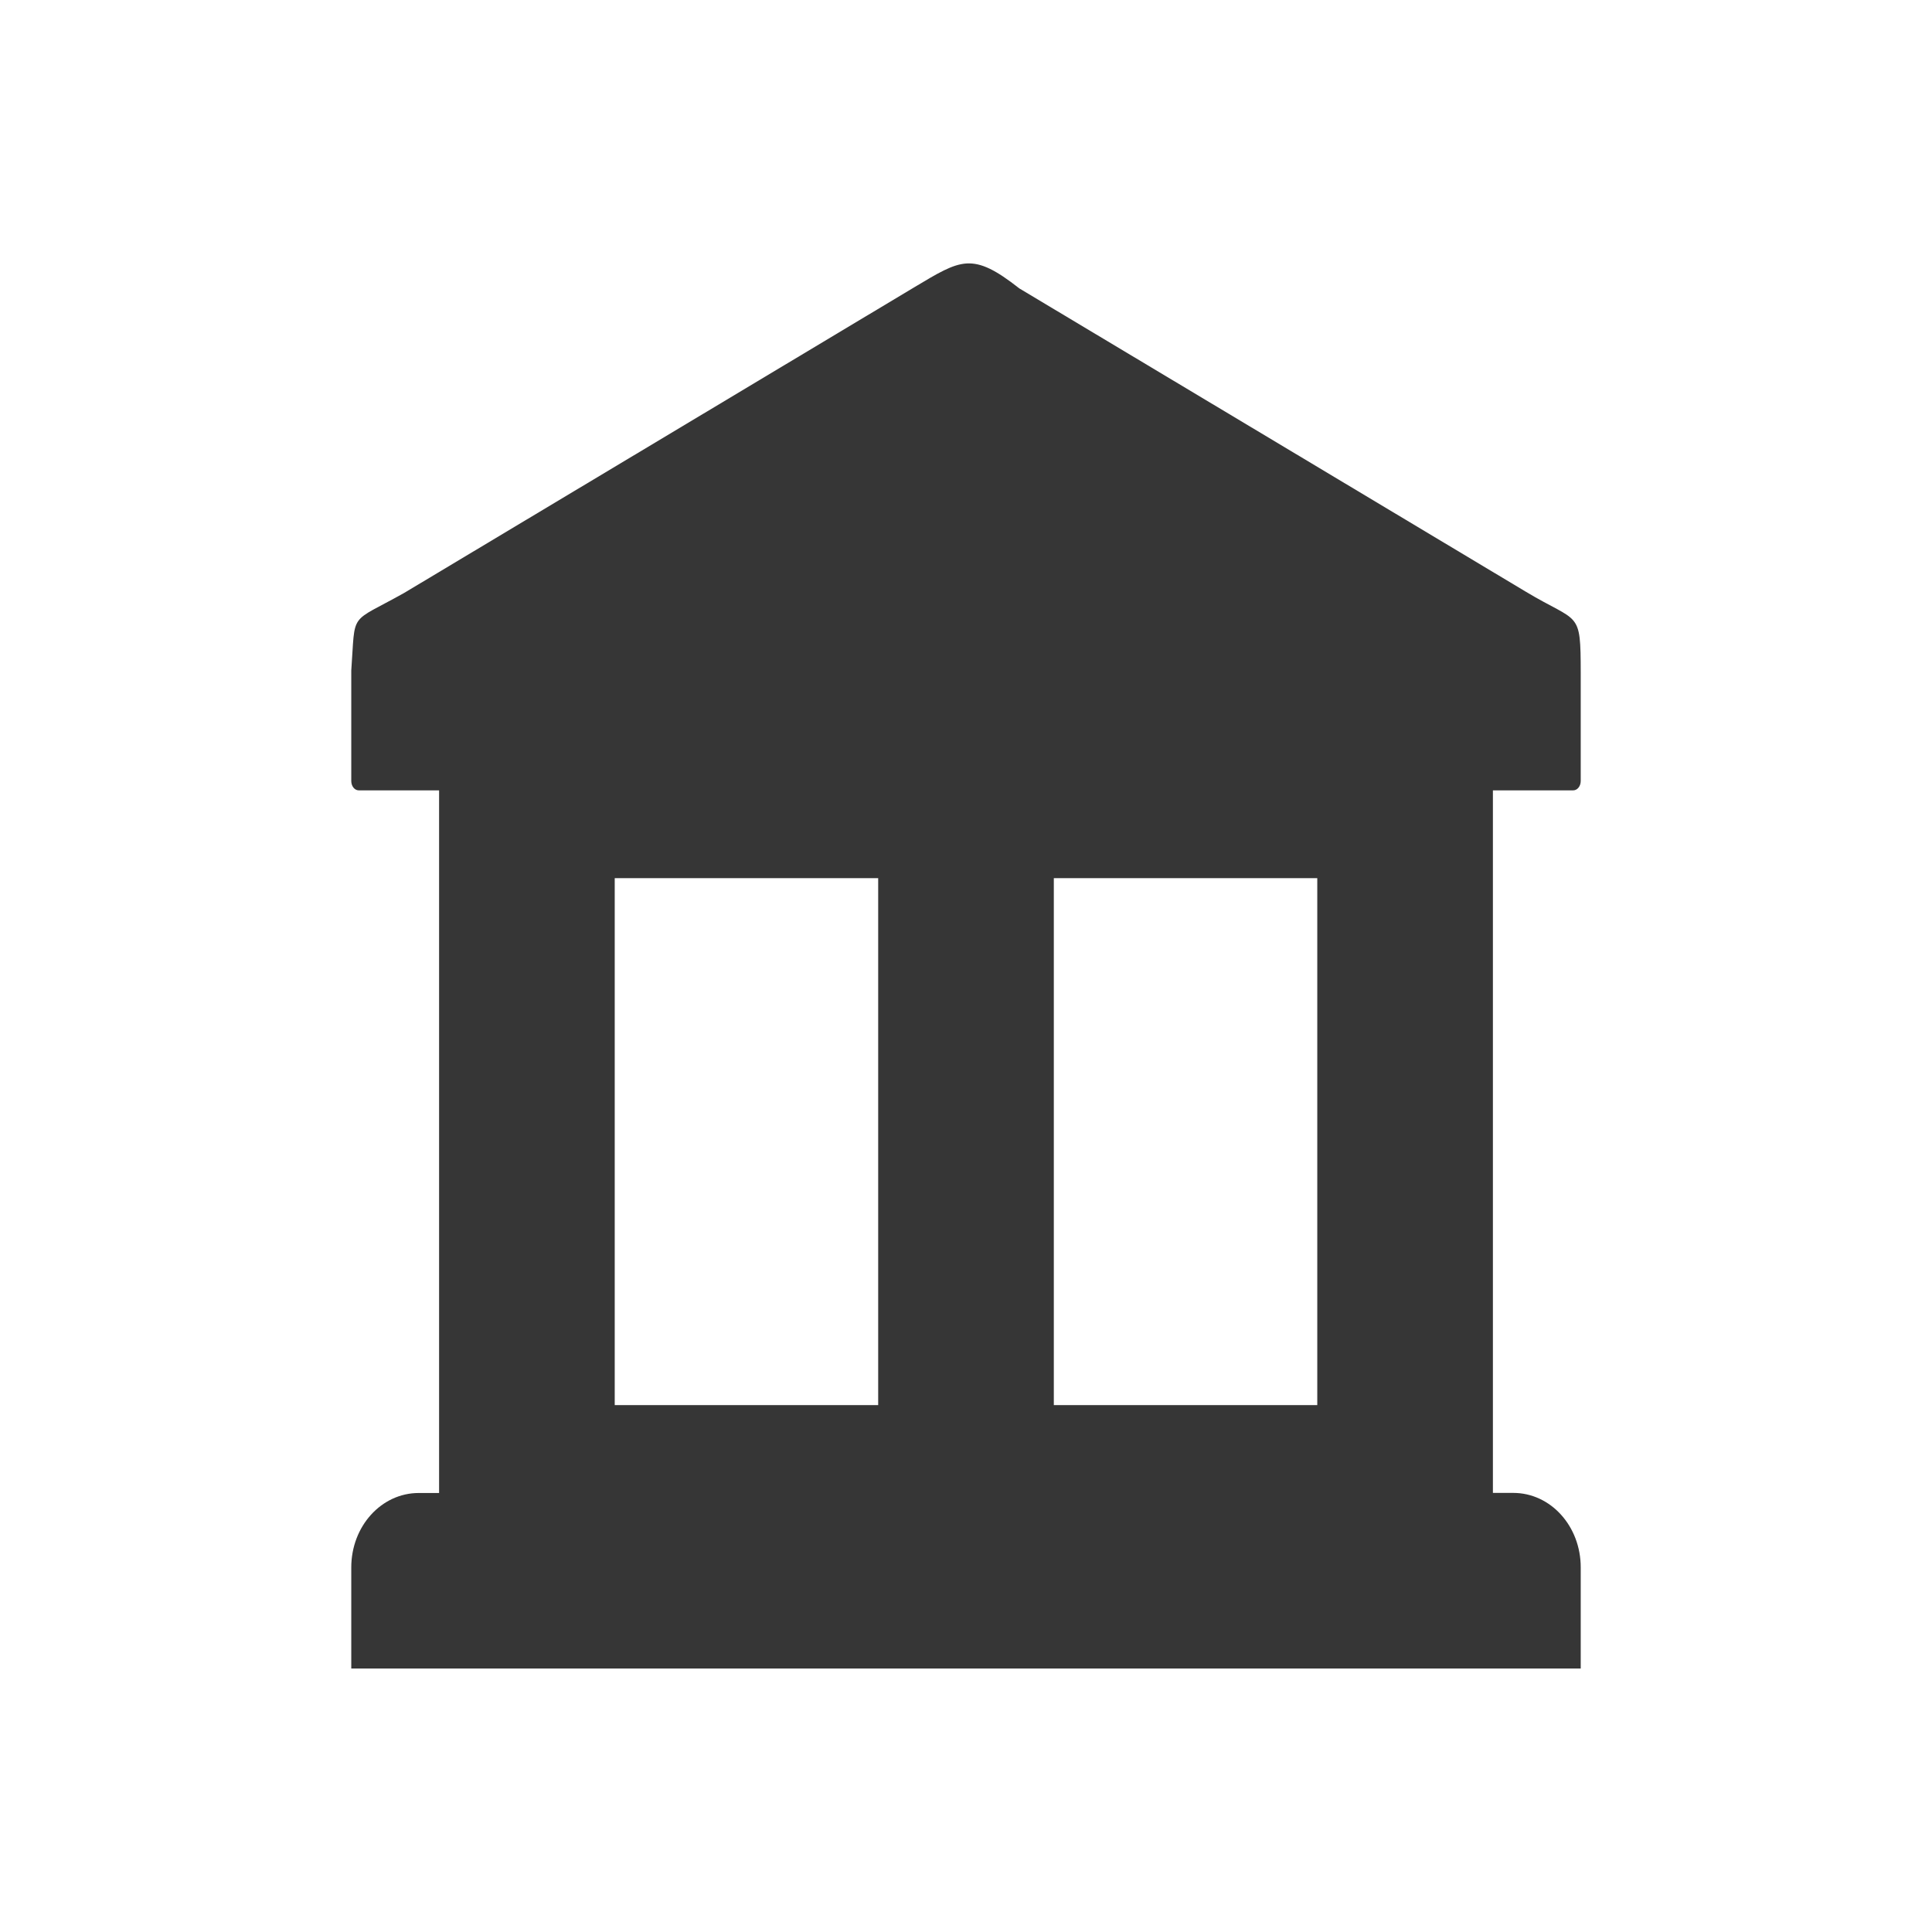 <svg xmlns="http://www.w3.org/2000/svg" width="22" height="22" version="1.1">
 <defs>
  <style id="current-color-scheme" type="text/css">
   .ColorScheme-Text { color:#363636; } .ColorScheme-Highlight { color:#4285f4; }
  </style>
 </defs>
 <path style="fill:currentColor" class="ColorScheme-Text" d="m 11.008,3 c -0.166,0.01 -0.332,0.113 -0.6,0.273 L 7.5,5.016 4.602,6.752 c -0.638,0.358 -0.552,0.197 -0.602,0.883 v 1.258 c 0,0.06 0.038,0.107 0.086,0.107 h 0.914 v 0.428 7.145 0.428 h -0.232 c -0.425,0 -0.768,0.378 -0.768,0.848 V 19 H 18 V 17.848 C 18,17.378 17.657,17 17.232,17 H 17 V 16.573 9.428 9 h 0.914 c 0.048,0 0.086,-0.048 0.086,-0.107 V 7.662 c -0.001,-0.724 -0.017,-0.559 -0.625,-0.924 L 14.5,5.016 11.607,3.284 C 11.34,3.074 11.174,2.991 11.008,3 Z M 7,10 h 3 v 6 h -3 z m 5,0 h 3 v 6 h -3 z"/>
</svg>
